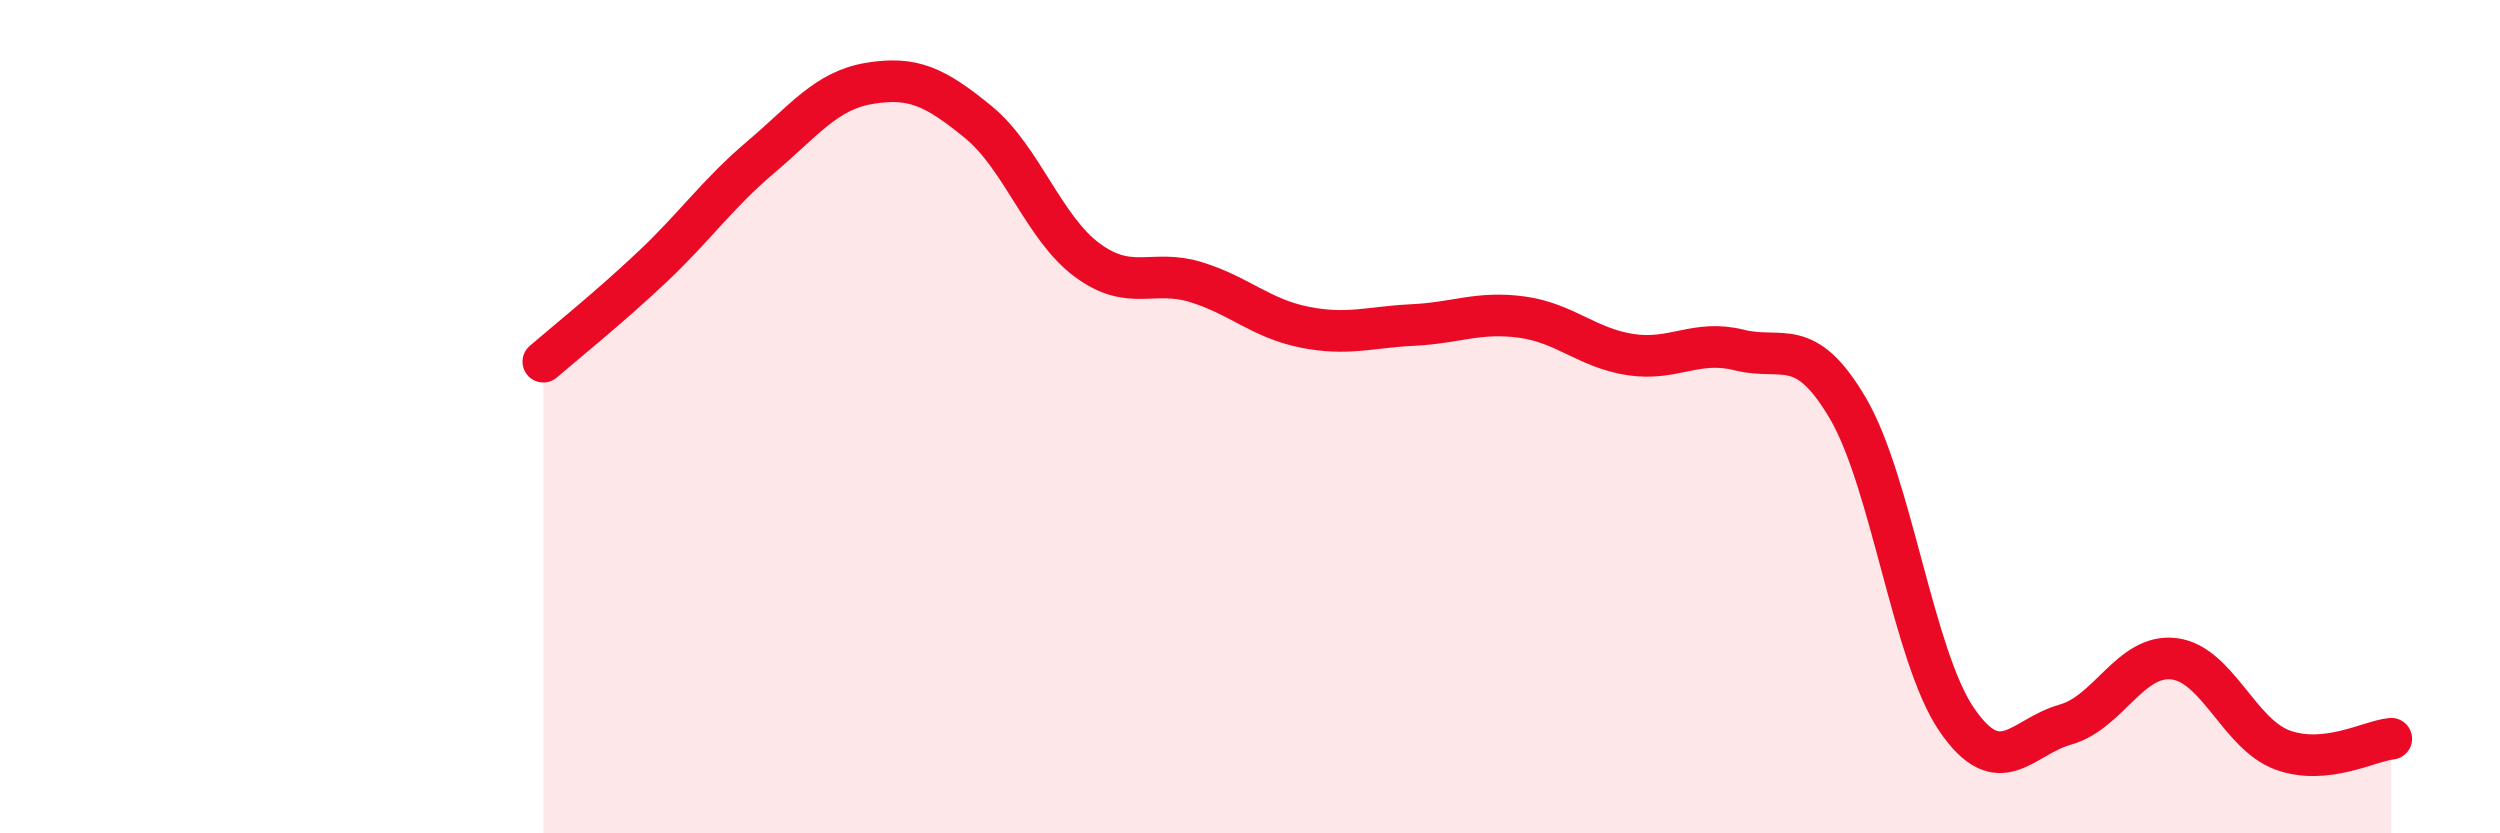 
    <svg width="60" height="20" viewBox="0 0 60 20" xmlns="http://www.w3.org/2000/svg">
      <path
        d="M 13.04,8.68 C 13.56,8.23 14.61,7.39 15.65,6.41 C 16.69,5.43 17.22,4.65 18.26,3.77 C 19.3,2.89 19.83,2.17 20.87,2 C 21.91,1.83 22.44,2.08 23.48,2.93 C 24.52,3.78 25.05,5.47 26.09,6.24 C 27.13,7.01 27.66,6.45 28.7,6.77 C 29.74,7.09 30.26,7.64 31.3,7.85 C 32.34,8.06 32.87,7.85 33.91,7.8 C 34.95,7.75 35.48,7.47 36.52,7.61 C 37.56,7.75 38.09,8.35 39.13,8.51 C 40.17,8.67 40.7,8.14 41.74,8.4 C 42.78,8.66 43.31,8.03 44.35,9.8 C 45.39,11.57 45.92,15.75 46.96,17.27 C 48,18.79 48.53,17.68 49.57,17.39 C 50.61,17.1 51.13,15.69 52.17,15.81 C 53.21,15.93 53.74,17.62 54.78,18 C 55.82,18.38 56.87,17.78 57.39,17.73L57.39 20L13.04 20Z"
        fill="#EB0A25"
        opacity="0.1"
        stroke-linecap="round"
        stroke-linejoin="round"
      />
      <path
        d="M 13.04,8.68 C 13.56,8.23 14.61,7.39 15.65,6.41 C 16.69,5.43 17.22,4.65 18.26,3.77 C 19.3,2.89 19.83,2.17 20.87,2 C 21.91,1.83 22.44,2.08 23.48,2.93 C 24.52,3.78 25.05,5.47 26.09,6.24 C 27.13,7.01 27.66,6.45 28.7,6.77 C 29.74,7.09 30.26,7.64 31.3,7.85 C 32.34,8.06 32.87,7.85 33.91,7.8 C 34.95,7.75 35.48,7.47 36.52,7.61 C 37.56,7.75 38.09,8.35 39.13,8.51 C 40.17,8.67 40.7,8.14 41.74,8.4 C 42.78,8.66 43.31,8.03 44.35,9.8 C 45.39,11.57 45.92,15.75 46.96,17.27 C 48,18.79 48.53,17.68 49.57,17.39 C 50.61,17.1 51.13,15.69 52.17,15.81 C 53.21,15.93 53.74,17.62 54.78,18 C 55.82,18.38 56.87,17.78 57.39,17.73"
        stroke="#EB0A25"
        stroke-width="1"
        fill="none"
        stroke-linecap="round"
        stroke-linejoin="round"
      />
    </svg>
  